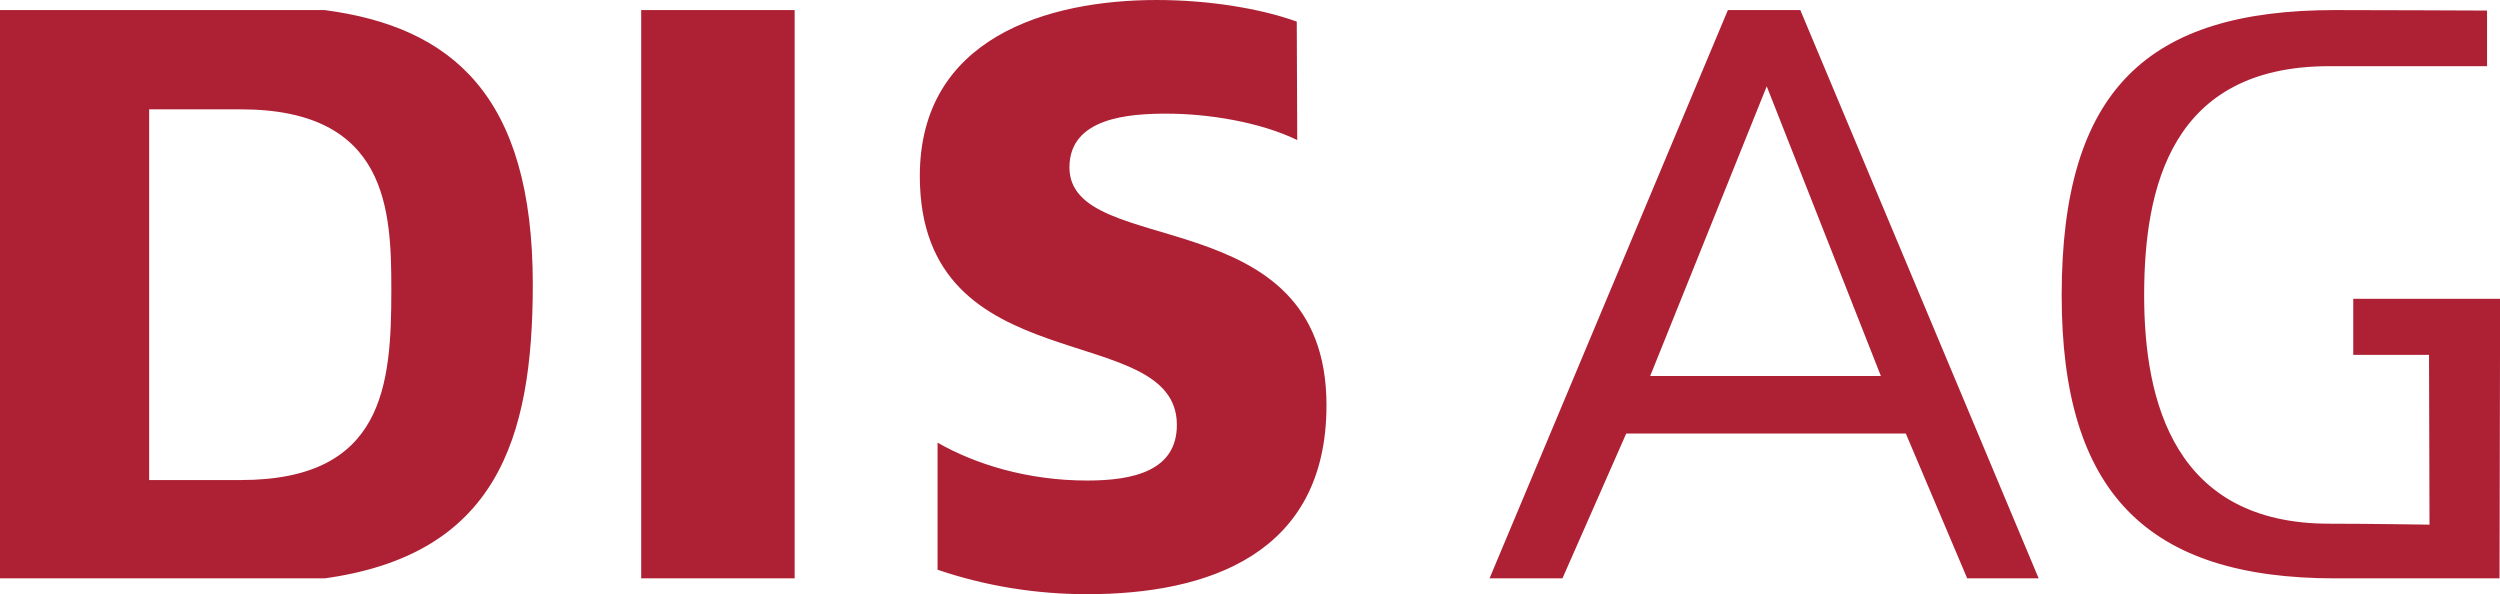 <?xml version="1.0" encoding="UTF-8" standalone="no"?>
<svg
   xmlns:svg="http://www.w3.org/2000/svg"
   xmlns="http://www.w3.org/2000/svg"
   version="1.1"
   width="654.906"
   height="155.655"
   id="svg3127">
  <defs
     id="defs3129" />
  <g
     transform="translate(-22.547,-454.535)"
     id="layer1">
    <path
       d="m 325.565,454.535 c -28.568,0 -62.061,9.885 -62.061,46.106 0,54.769 67.337,37.171 67.337,65.202 0,12.07 -11.457,14.573 -23.493,14.573 -15.714,0 -29.402,-4.317 -39.196,-9.925 l 0,33.292 c 12.653,4.312 25.93,6.407 39.196,6.407 31.623,0 62.689,-10.472 62.689,-49.498 -0.004,-54.332 -67.337,-37.95 -67.337,-62.312 0,-13.156 15.915,-14.07 25.503,-14.07 10.814,0 24.372,2.166 34.171,6.91 l -0.125,-31.03 c -9.588,-3.447 -23.01,-5.648 -36.684,-5.653 z m -303.018,2.638 0,148.871 85.051,0 c 44.895,-6.231 54.523,-36.317 54.523,-77.011 0,-49.483 -21.181,-67.453 -54.523,-71.86 l -85.051,0 z m 167.967,0 0,148.871 40.201,0 0,-148.871 -40.201,0 z m 284.676,0 -62.438,148.871 19.096,0 16.709,-37.94 73.242,0 16.081,37.94 18.719,0 -62.438,-148.871 -18.97,0 z m 159.047,0 c -48.98,0 -71.609,20.754 -71.609,74.75 0,51.669 22.407,74.121 71.609,74.121 l 43.091,0 0.125,-58.543 0,-14.699 -38.443,0 0,14.699 19.849,0 0.125,44.473 c 0,0 -16.096,-0.251 -26.257,-0.251 -40.508,0 -48.493,-31.9 -48.493,-59.8 0,-28.362 7.101,-60.051 48.493,-60.051 l 41.332,0 0,-14.573 c -9.412,-0.016 -23.588,-0.125 -39.825,-0.125 z m -148.871,19.975 29.9,75.88 -60.428,0 30.528,-75.88 z m -423.748,6.03 23.995,0 c 38.674,0 39.448,26.563 39.448,47.362 0,24.915 -1.905,49.749 -39.448,49.749 l -23.995,0 0,-97.112 z"
       id="path30"
       style="fill:#ae2134;fill-opacity:1;fill-rule:evenodd;stroke:none" />
  </g>
</svg>
